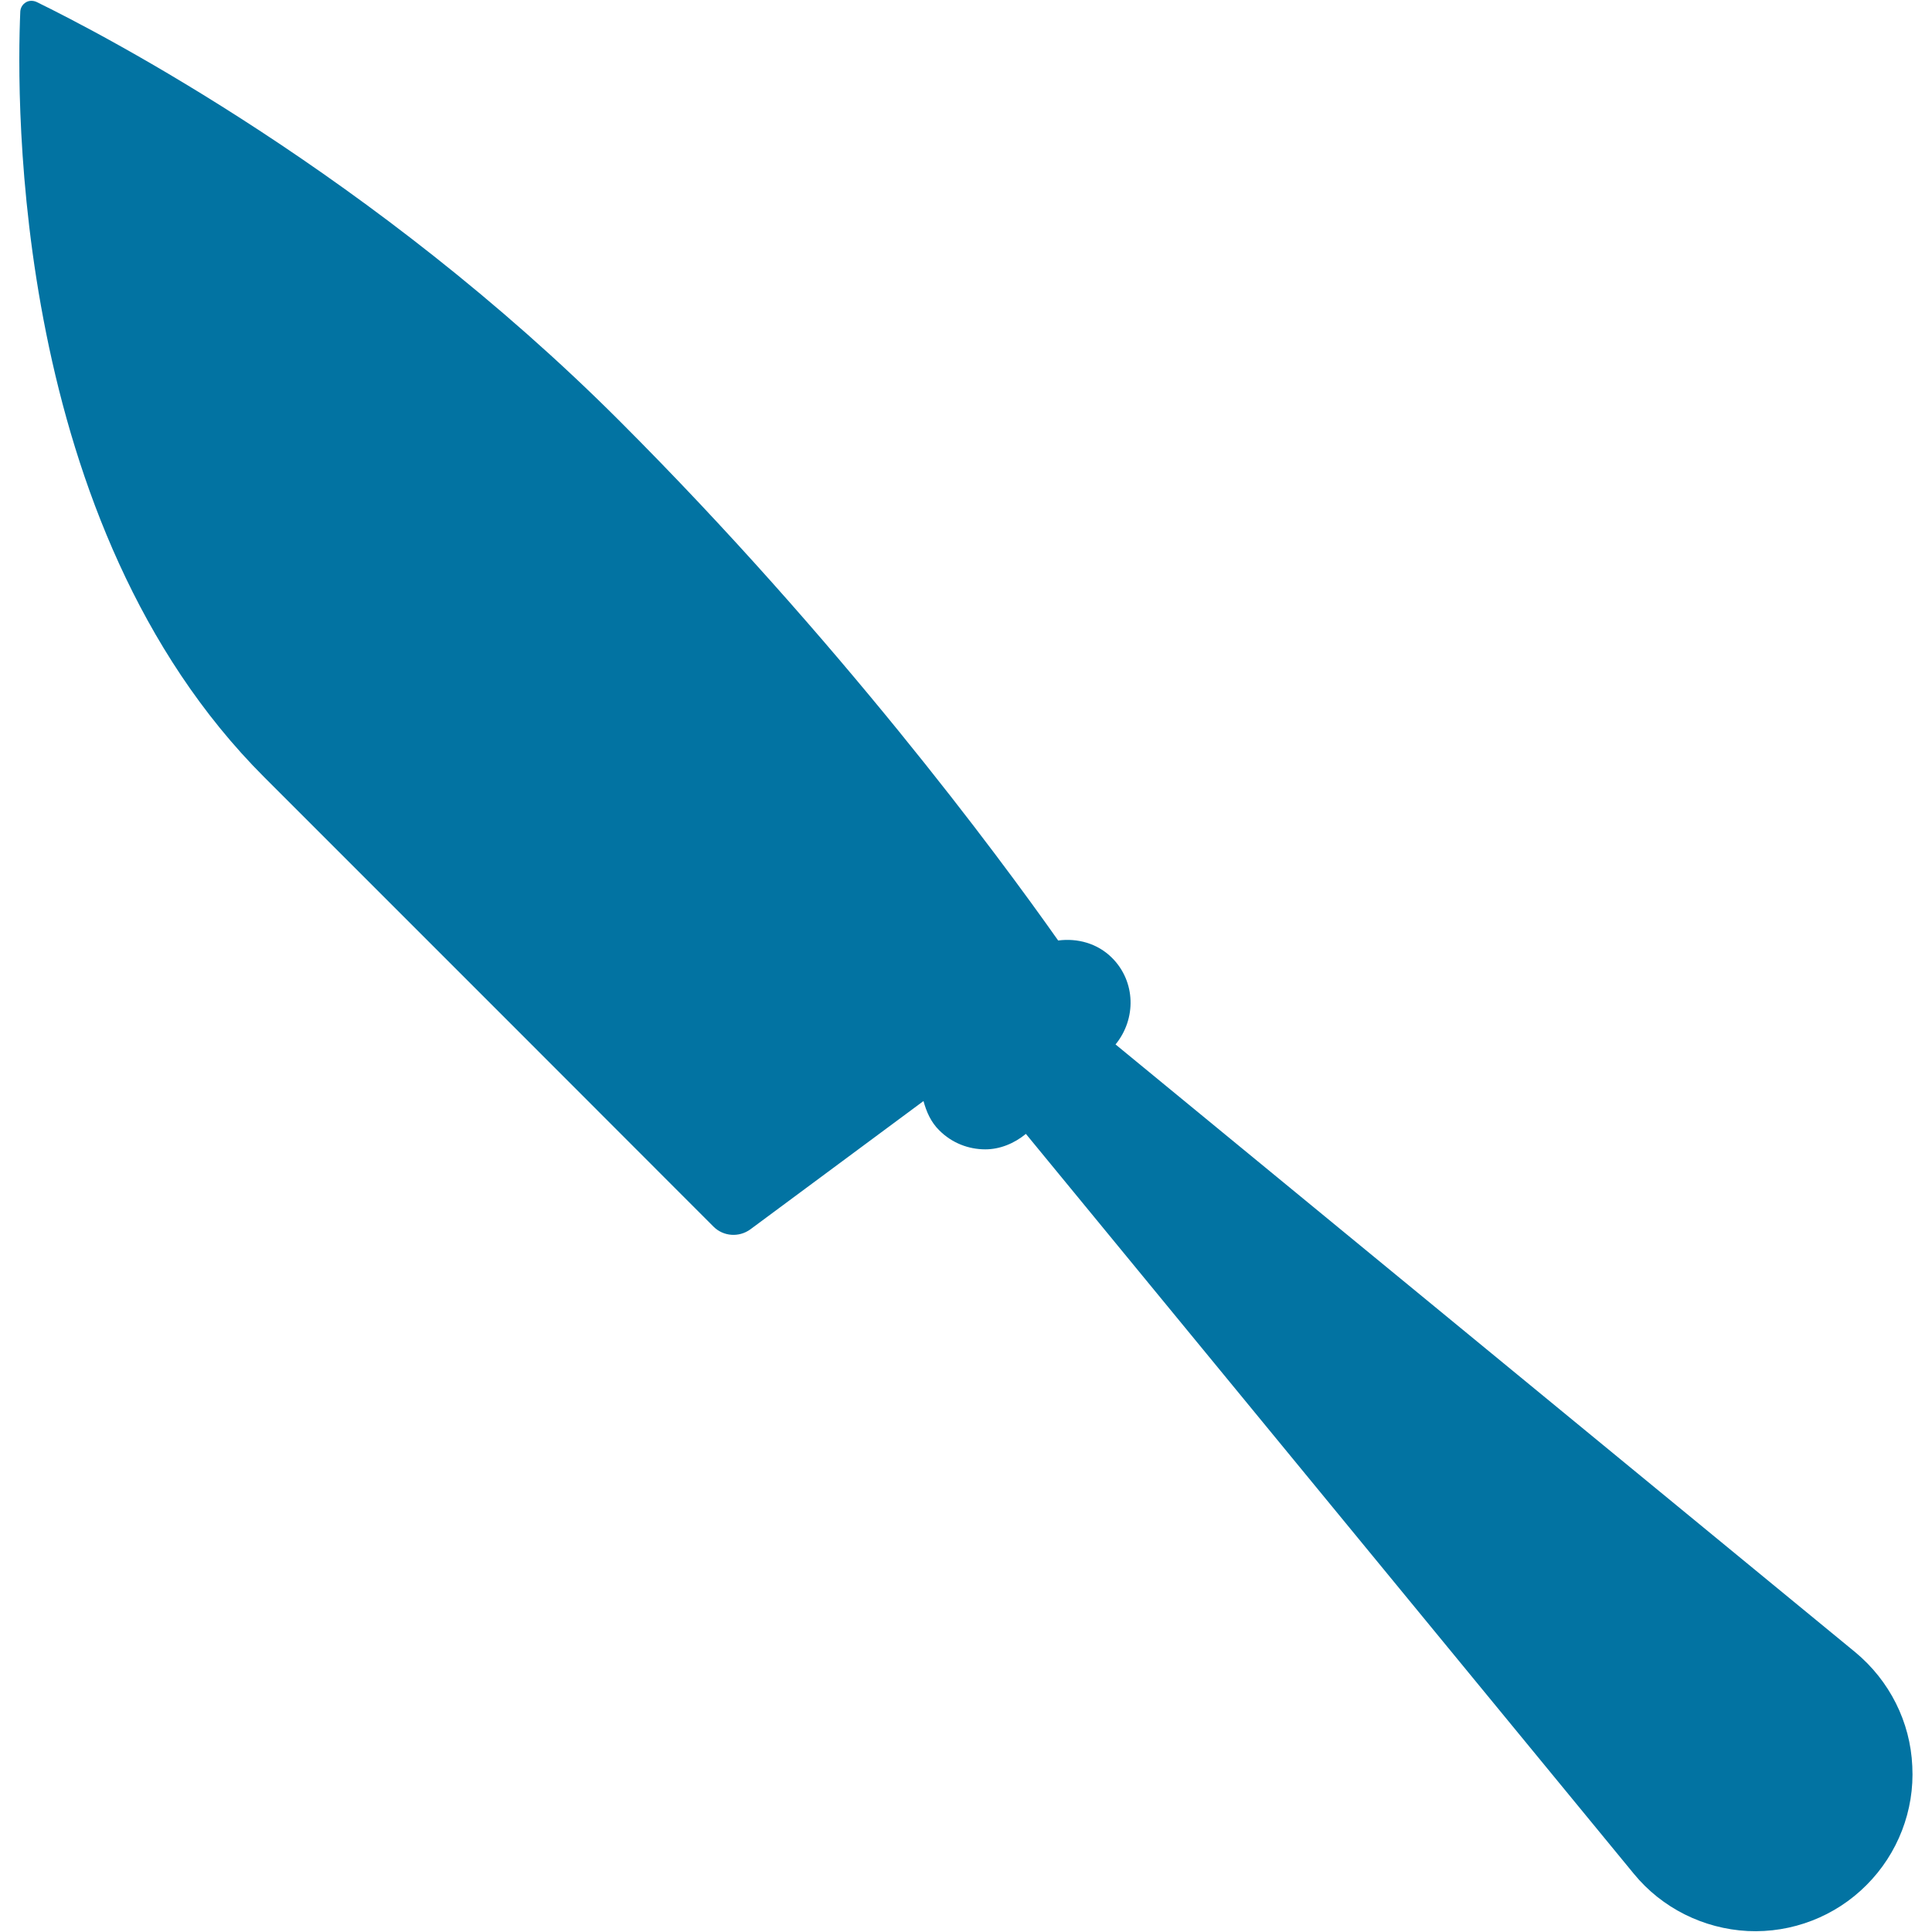 <svg xmlns="http://www.w3.org/2000/svg" viewBox="0 0 1000 1000" style="fill:#0273a2">
<title>Franch Knife SVG icon</title>
<path id="french-knife" d="M960.3,855.2L577.4,540.6c10.8-13.2,10.5-32.5-1.8-44.8c-7.6-7.6-18-10.3-27.9-9c-31.5-44.7-113.6-155.5-226.8-268.7C193.5,90.6,53.3,17.8,18.9,1c-1.8-0.8-3.9-0.8-5.5,0.2c-1.7,1-2.8,2.8-2.9,4.8c-2,46.4-4.3,265.7,126.2,396.2c75.8,75.8,198.7,198.7,232.6,232.7c5.1,5.1,13.2,5.7,19.1,1.4l89.6-66.4c1.5,5.5,3.8,10.9,8.2,15.2c6.6,6.6,15.2,9.8,23.8,9.8c7.5,0,14.9-3,21-8l314.7,383c14.5,17.7,36,28.4,58.9,29.6c22.9,1.1,45.3-7.5,61.5-23.8c16.2-16.2,24.9-38.6,23.7-61.5C988.8,891.2,978,869.9,960.3,855.2z"/>
</svg>